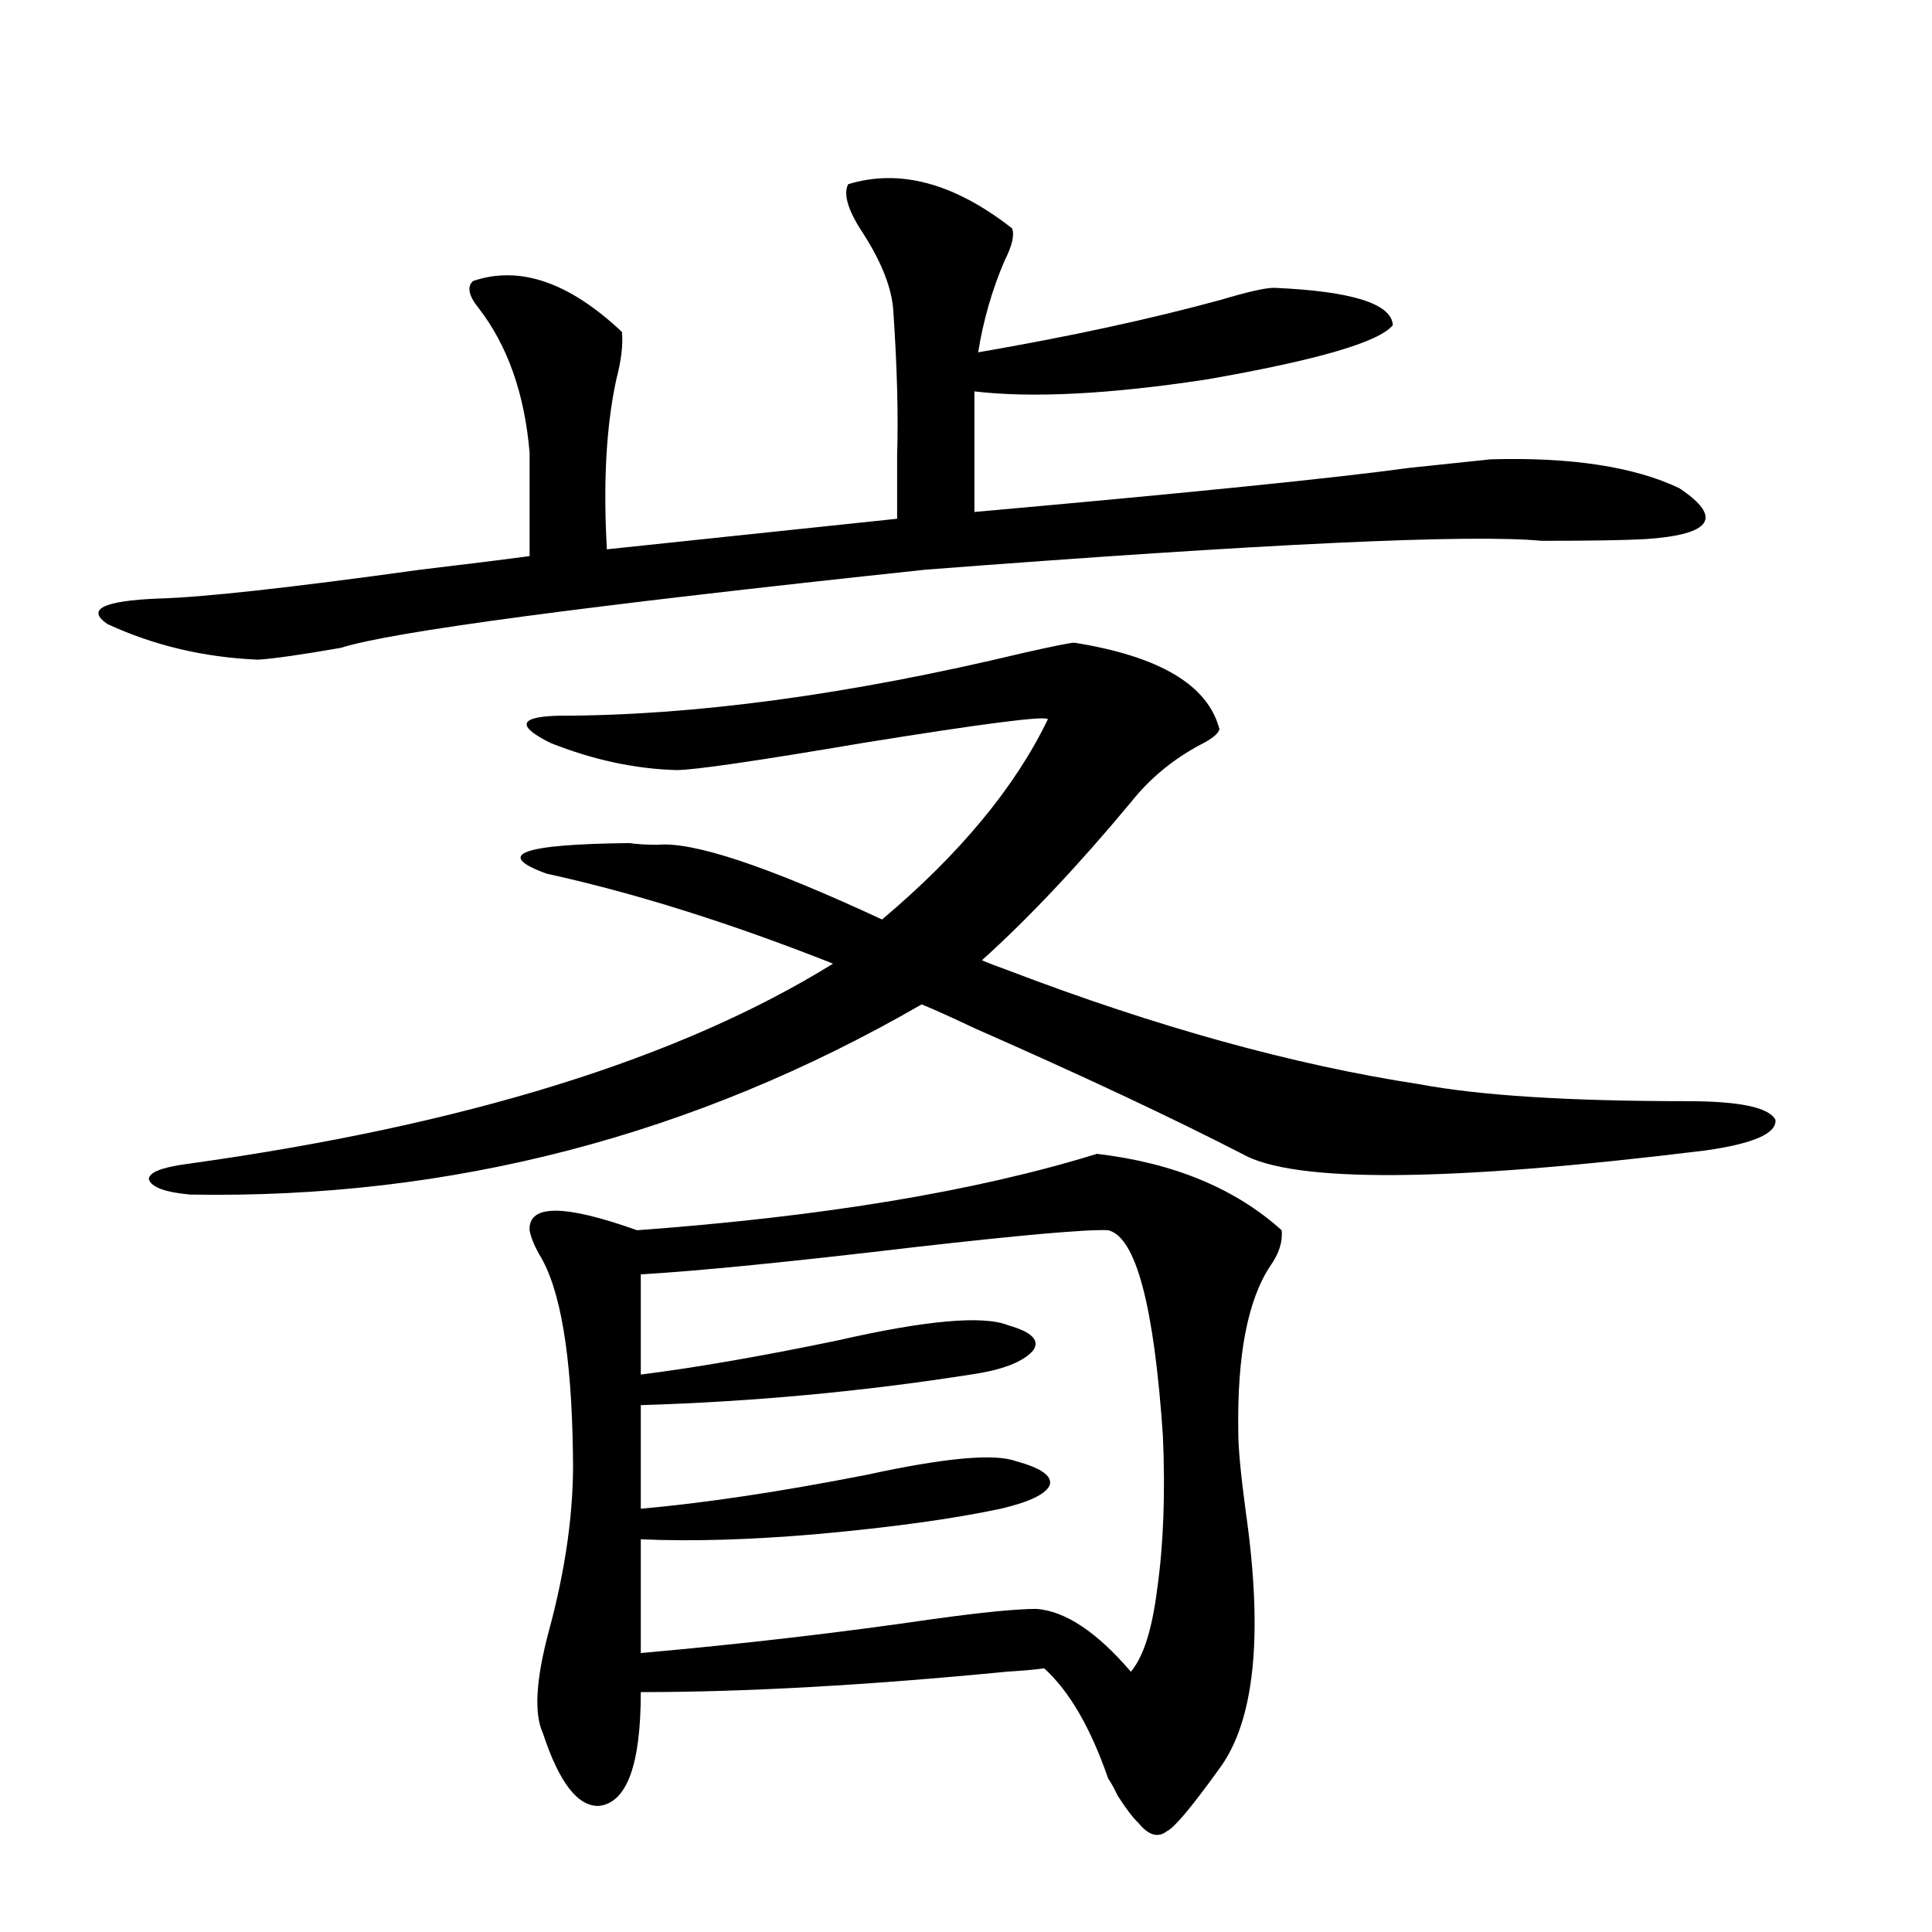 <?xml version="1.0" encoding="utf-8"?>
<!-- Generator: Adobe Illustrator 16.0.0, SVG Export Plug-In . SVG Version: 6.00 Build 0)  -->
<!DOCTYPE svg PUBLIC "-//W3C//DTD SVG 1.1//EN" "http://www.w3.org/Graphics/SVG/1.1/DTD/svg11.dtd">
<svg version="1.1" id="图层_1" xmlns="http://www.w3.org/2000/svg" xmlns:xlink="http://www.w3.org/1999/xlink" x="0px" y="0px"
	 width="1000px" height="1000px" viewBox="0 0 1000 1000" enable-background="new 0 0 1000 1000" xml:space="preserve">
<path d="M438.989,95.359c26.661-8.198,54.953-0.576,84.876,22.852c1.296,3.516,0,9.092-3.902,16.699
	c-6.509,15.244-11.066,31.064-13.658,47.461c47.469-8.198,89.419-17.275,125.851-27.246c13.658-4.092,22.759-6.152,27.316-6.152
	c40.319,1.758,60.807,8.213,61.462,19.336c-7.164,8.789-39.358,18.169-96.583,28.125c-50.09,7.622-90.089,9.668-119.997,6.152
	v62.402c111.857-9.956,186.978-17.578,225.36-22.852c22.104-2.334,36.097-3.804,41.95-4.395
	c41.615-1.167,74.145,3.818,97.559,14.941c22.759,15.244,16.905,24.033-17.561,26.367c-11.066,0.591-28.947,0.879-53.657,0.879
	c-37.072-3.516-143.411,1.47-319.017,14.941c-176.261,18.76-277.066,32.231-302.431,40.43c-20.167,3.516-34.481,5.576-42.926,6.152
	c-27.972-1.167-53.993-7.319-78.047-18.457c-11.067-7.607-2.287-12.002,26.341-13.184c22.758-0.576,67.956-5.562,135.606-14.941
	c24.709-2.925,43.566-5.273,56.583-7.031v-53.613c-2.606-30.459-11.387-55.371-26.341-74.707c-5.213-6.44-6.188-11.123-2.927-14.063
	c24.055-8.198,49.755,0.591,77.071,26.367c0.641,6.455-0.335,14.653-2.927,24.609c-5.213,24.033-6.829,53.325-4.878,87.891
	l150.24-15.82c0-9.365,0-20.215,0-32.52c0.641-21.094,0-45.991-1.951-74.707c-0.655-11.714-5.854-25.186-15.609-40.43
	C438.989,109.134,436.383,100.633,438.989,95.359z M556.06,332.664c44.222,7.031,69.267,21.973,75.12,44.824
	c-0.655,2.349-3.902,4.985-9.756,7.91c-14.313,7.622-26.341,17.578-36.097,29.883c-27.316,32.822-53.017,60.068-77.071,81.738
	c2.592,1.182,7.149,2.939,13.658,5.273c76.736,29.307,147.634,48.931,212.678,58.887c31.219,5.864,77.392,8.789,138.533,8.789
	c27.316,0,42.591,3.228,45.853,9.668c0.641,7.031-11.387,12.305-36.097,15.82c-133.335,16.411-213.333,17.002-239.994,1.758
	c-36.432-18.745-82.604-40.43-138.533-65.039c-12.362-5.85-21.463-9.956-27.316-12.305
	C359.312,587.85,233.141,620.657,98.51,618.309c-13.018-1.167-20.167-3.804-21.463-7.91c0-3.516,6.494-6.152,19.512-7.91
	c143.731-19.912,255.268-54.492,334.625-103.711c-53.337-21.094-102.771-36.611-148.289-46.582
	c-27.316-9.956-13.018-15.229,42.926-15.82c3.902,0.591,8.78,0.879,14.634,0.879c18.201-1.758,56.904,11.138,116.095,38.672
	c40.319-33.975,68.932-68.555,85.852-103.711c-1.951-1.758-33.825,2.349-95.607,12.305c-55.288,9.38-87.482,14.063-96.583,14.063
	c-21.463-0.576-43.261-5.273-65.364-14.063c-17.561-8.789-16.265-13.472,3.902-14.063c70.242,0,150.561-10.835,240.97-32.52
	C545.328,334.422,554.108,332.664,556.06,332.664z M567.767,597.215c39.664,4.697,71.538,17.881,95.607,39.551
	c0.641,5.864-1.311,12.017-5.854,18.457c-11.707,17.578-17.24,46.294-16.585,86.133c0,8.213,1.296,21.973,3.902,41.309
	c9.101,63.858,4.543,108.105-13.658,132.715c-14.313,19.913-23.414,30.762-27.316,32.52c-4.558,3.516-9.436,2.047-14.634-4.395
	c-2.606-2.348-6.188-7.031-10.731-14.063c-1.951-4.105-3.582-7.031-4.878-8.789c-9.115-26.367-20.167-45.414-33.17-57.129
	c-3.902,0.577-10.411,1.168-19.512,1.758c-72.193,7.031-135.286,10.547-189.264,10.547c0,37.491-7.164,57.129-21.463,58.887
	c-11.066,0.577-20.822-12.016-29.268-37.793c-4.558-9.97-3.582-27.246,2.927-51.855c9.101-33.398,13.323-64.16,12.683-92.285
	c-0.655-51.553-6.509-86.133-17.561-103.711c-2.606-4.683-4.237-8.789-4.878-12.305c-0.655-13.472,17.881-13.472,55.608,0
	C425.972,629.734,505.329,616.551,567.767,597.215z M573.62,636.766c-10.411-0.576-43.901,2.349-100.485,8.789
	c-64.389,7.622-111.552,12.305-141.46,14.063v51.855c27.957-3.516,61.782-9.365,101.461-17.578
	c46.173-10.547,75.761-13.184,88.778-7.91c12.348,3.516,16.585,7.91,12.683,13.184c-5.213,5.864-15.944,9.971-32.194,12.305
	c-55.943,8.789-112.848,14.063-170.728,15.82v53.613c33.17-2.925,72.193-8.789,117.07-17.578
	c40.319-8.789,66.005-11.123,77.071-7.031c13.003,3.516,18.856,7.622,17.561,12.305c-1.951,4.697-10.411,8.789-25.365,12.305
	c-24.725,5.273-56.584,9.668-95.607,13.184c-34.48,2.939-64.724,3.818-90.729,2.637v58.887
	c52.682-4.696,103.077-10.547,151.216-17.578c25.365-3.516,43.246-5.273,53.657-5.273c14.954,1.168,31.219,12.003,48.779,32.52
	c6.494-7.621,11.052-21.973,13.658-43.066c3.247-22.852,4.223-49.219,2.927-79.102C597.354,675.74,587.919,640.281,573.62,636.766z"
	/>
</svg>
